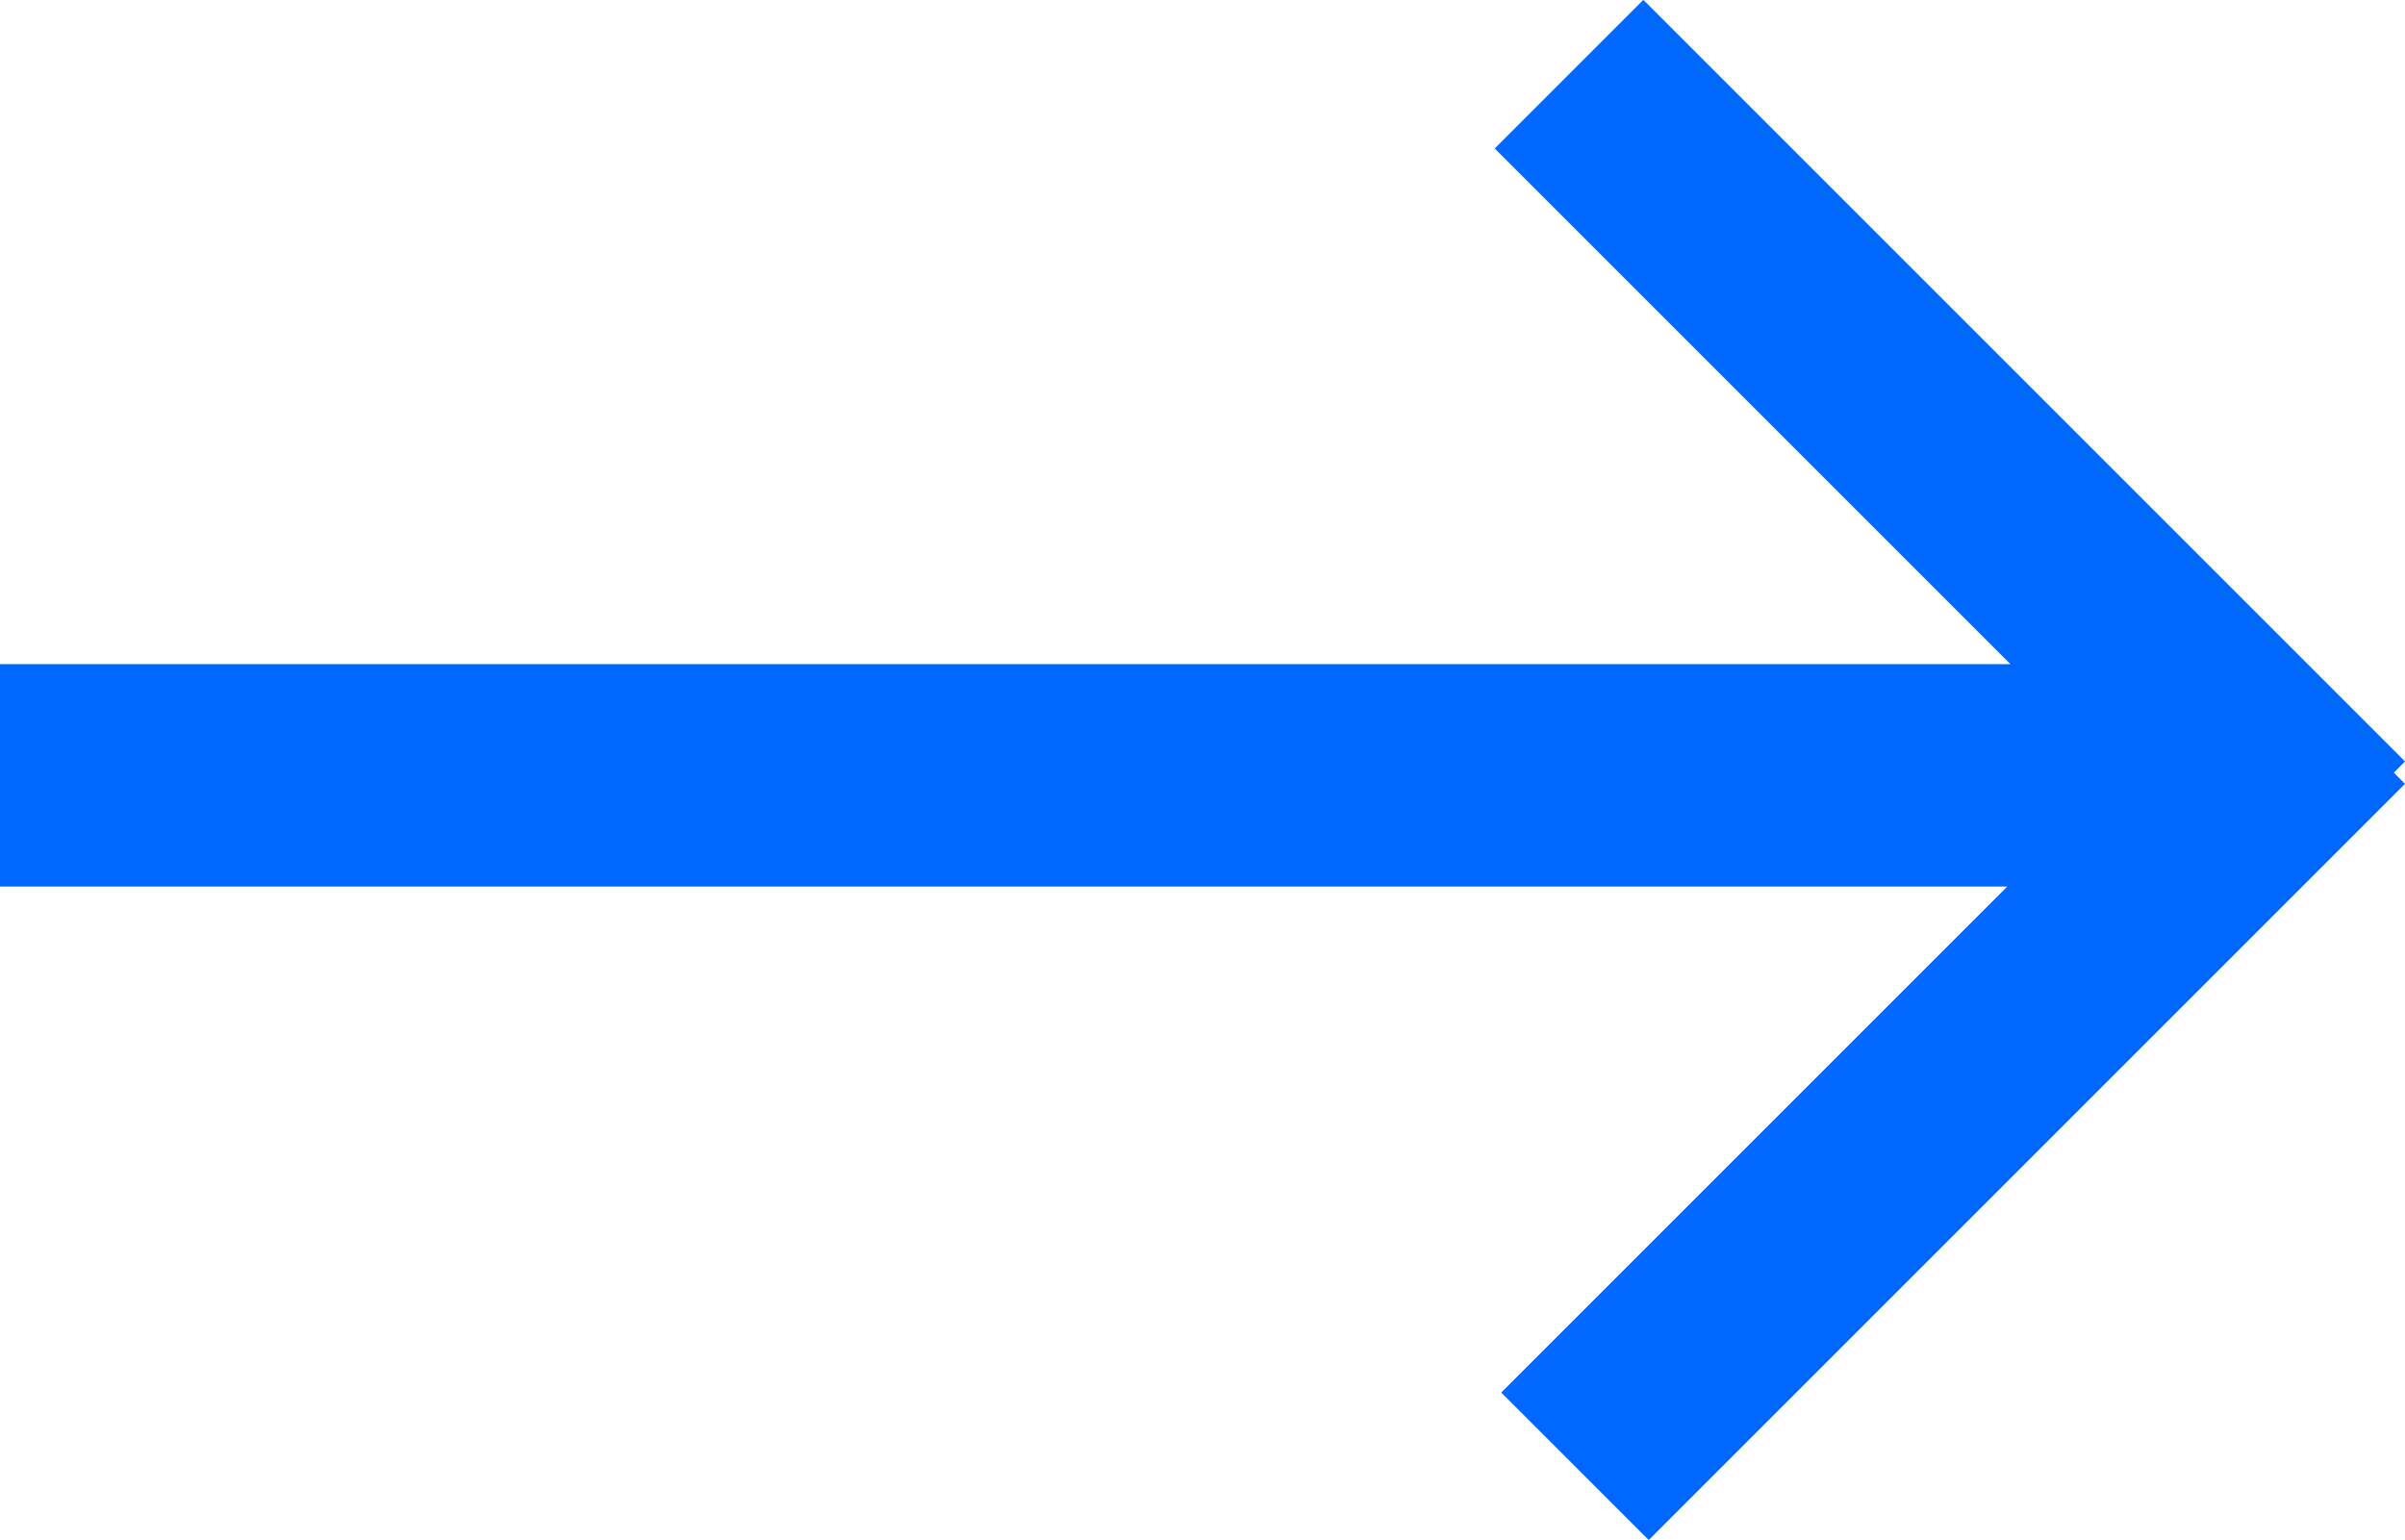 <svg xmlns="http://www.w3.org/2000/svg" width="173" height="110.781" viewBox="0 0 173 110.781">
  <defs>
    <style>
      .cls-1 {
        fill: #0068ff;
        fill-rule: evenodd;
      }
    </style>
  </defs>
  <path id="矩形_1_拷贝_2" data-name="矩形 1 拷贝 2" class="cls-1" d="M186,100.611l-54.4,54.4L120.99,144.4l36.4-36.4H13V92H157.621l-37.1-37.1L131.21,44.21,186,99l-0.805.805Z" transform="translate(-13 -44.219)"/>
</svg>
